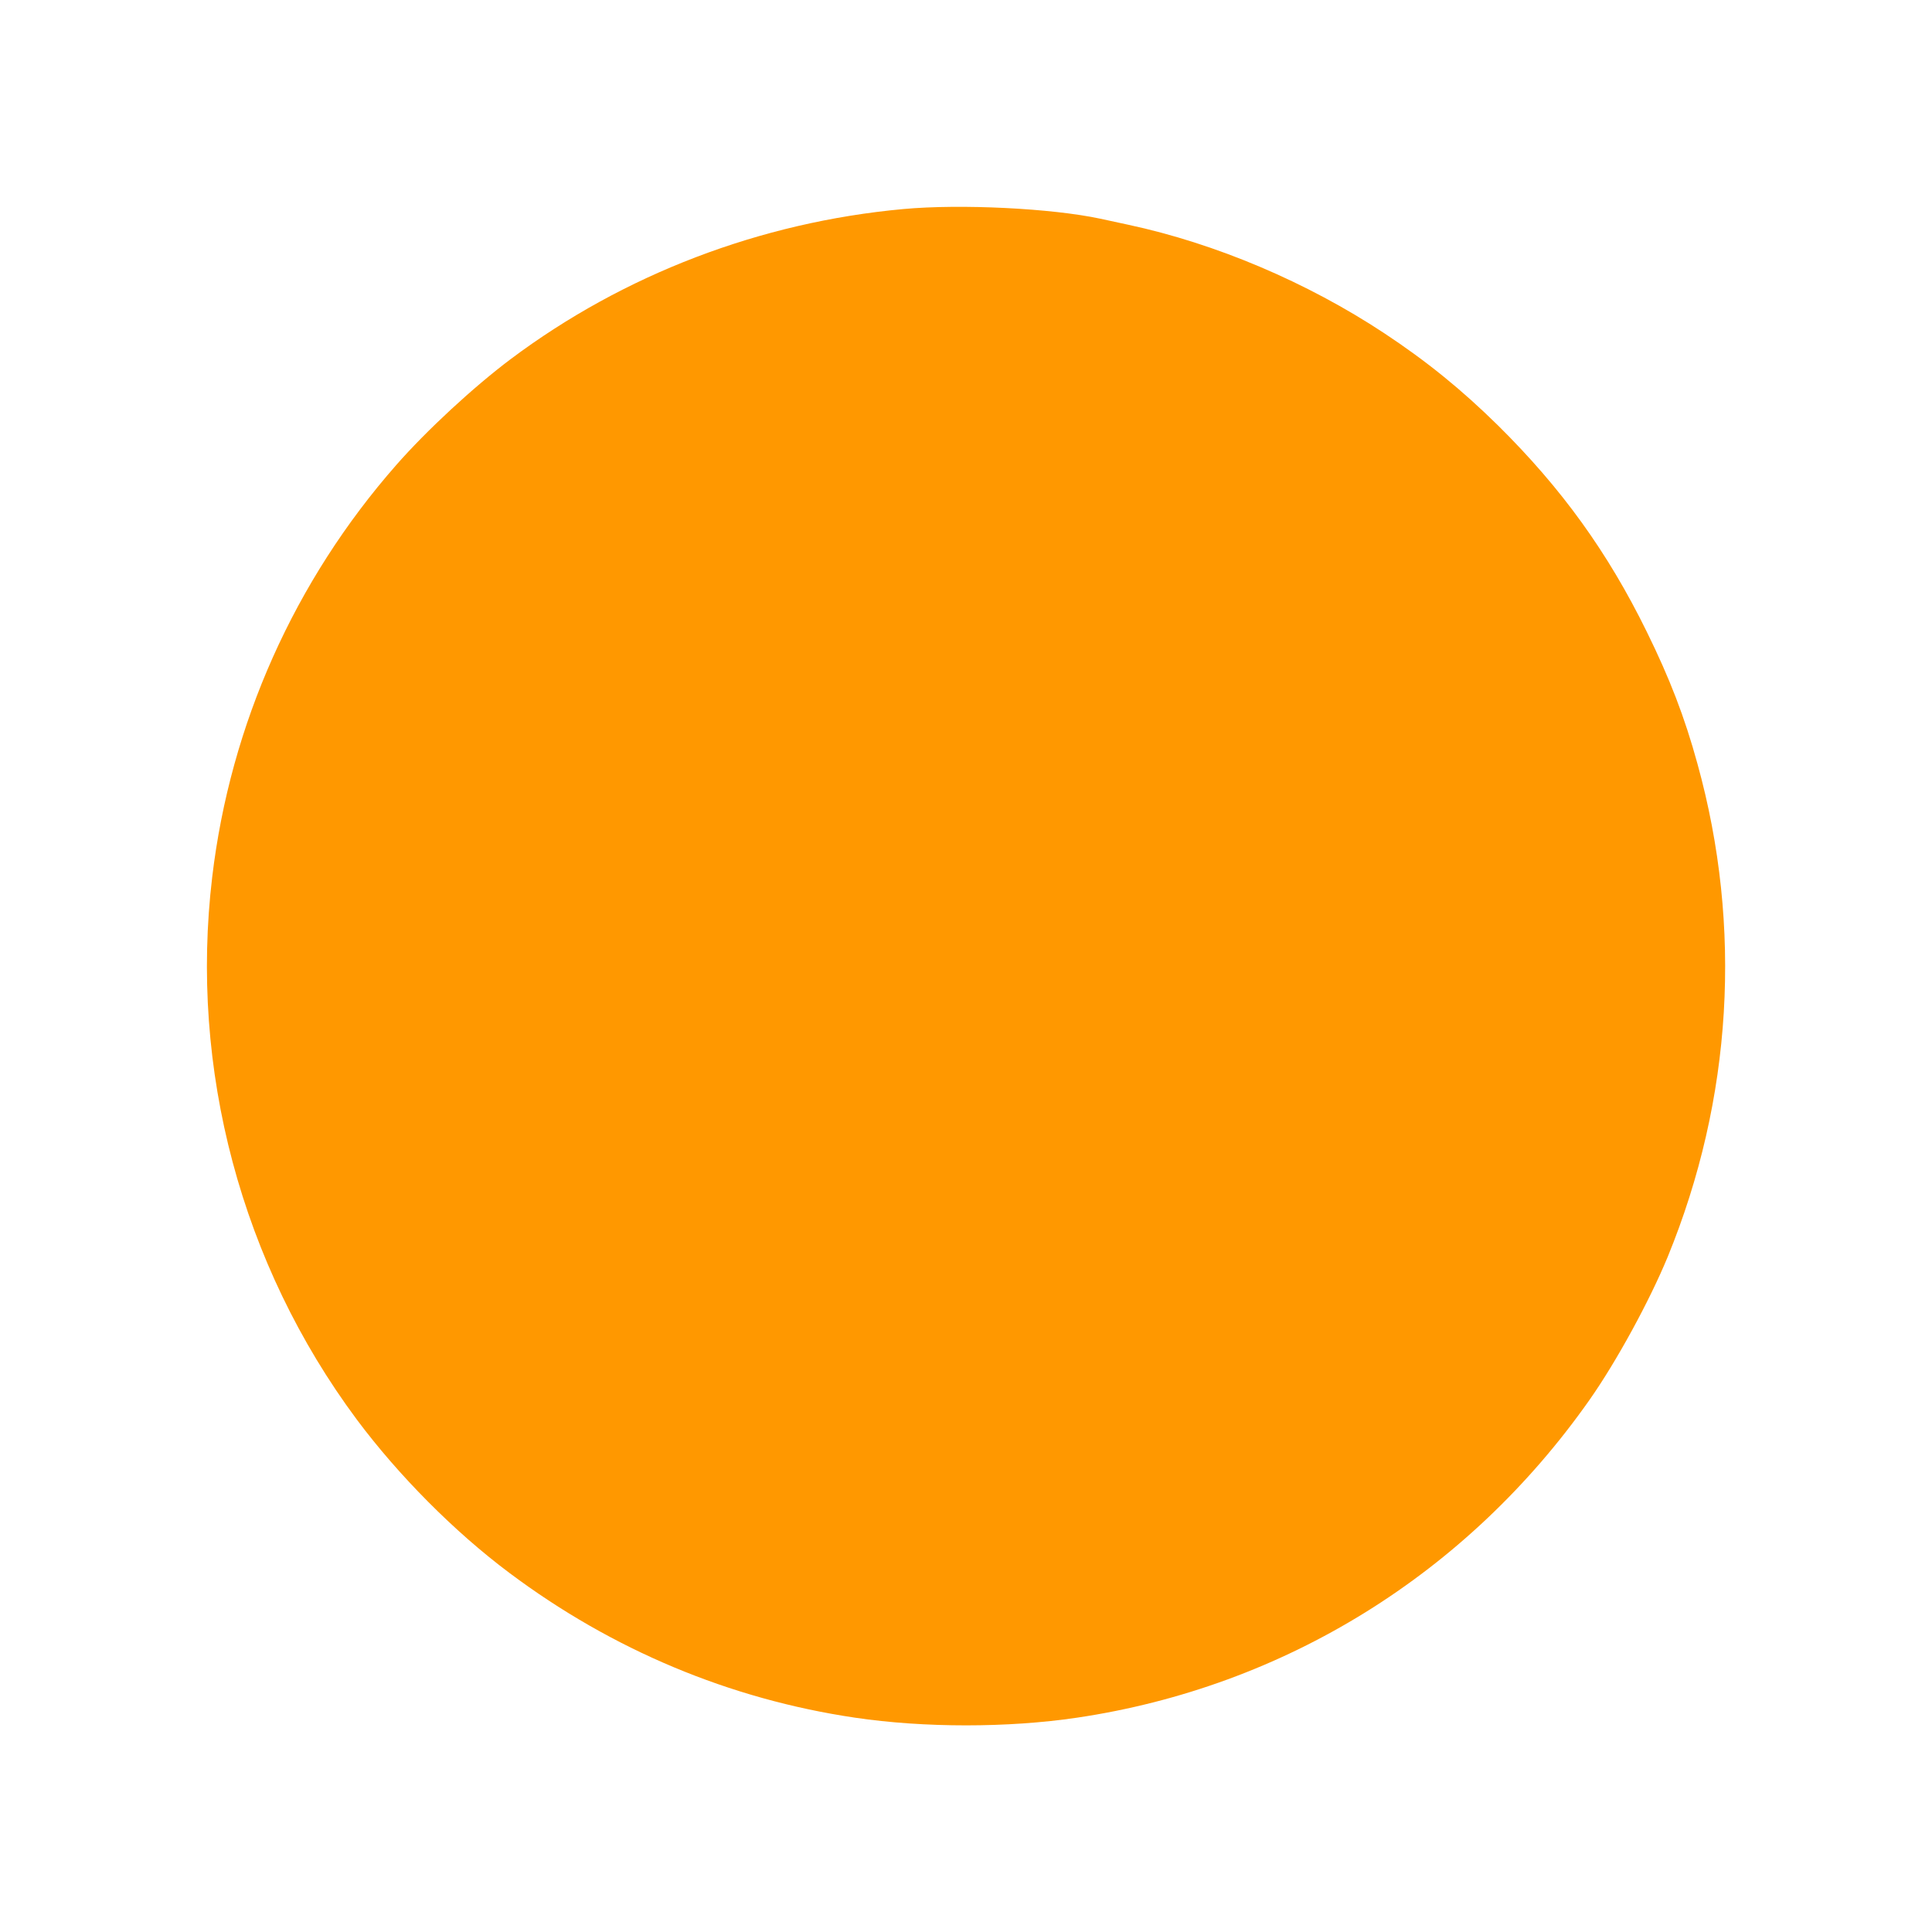 <?xml version="1.0" standalone="no"?>
<!DOCTYPE svg PUBLIC "-//W3C//DTD SVG 20010904//EN"
 "http://www.w3.org/TR/2001/REC-SVG-20010904/DTD/svg10.dtd">
<svg version="1.0" xmlns="http://www.w3.org/2000/svg"
 width="1280pt" height="1280pt" viewBox="0 0 1280 1280"
 preserveAspectRatio="xMidYMid meet">
<g transform="translate(0,1280) scale(0.1,-0.1)"
fill="#ff9800" stroke="none">
<path d="M5985 11415 c-948 -87 -1852 -433 -2600 -993 -249 -187 -557 -472
-759 -702 -674 -767 -1100 -1719 -1220 -2730 -152 -1272 193 -2566 958 -3595
276 -370 647 -744 1011 -1016 681 -510 1459 -836 2289 -959 459 -68 1014 -68
1472 0 1374 204 2585 954 3394 2104 180 256 398 656 519 949 428 1045 497
2184 197 3267 -85 310 -184 566 -336 875 -258 526 -564 950 -986 1367 -241
237 -471 424 -754 611 -512 338 -1116 594 -1695 718 -77 17 -160 35 -185 40
-323 69 -924 99 -1305 64z"/>
</g>
</svg>
